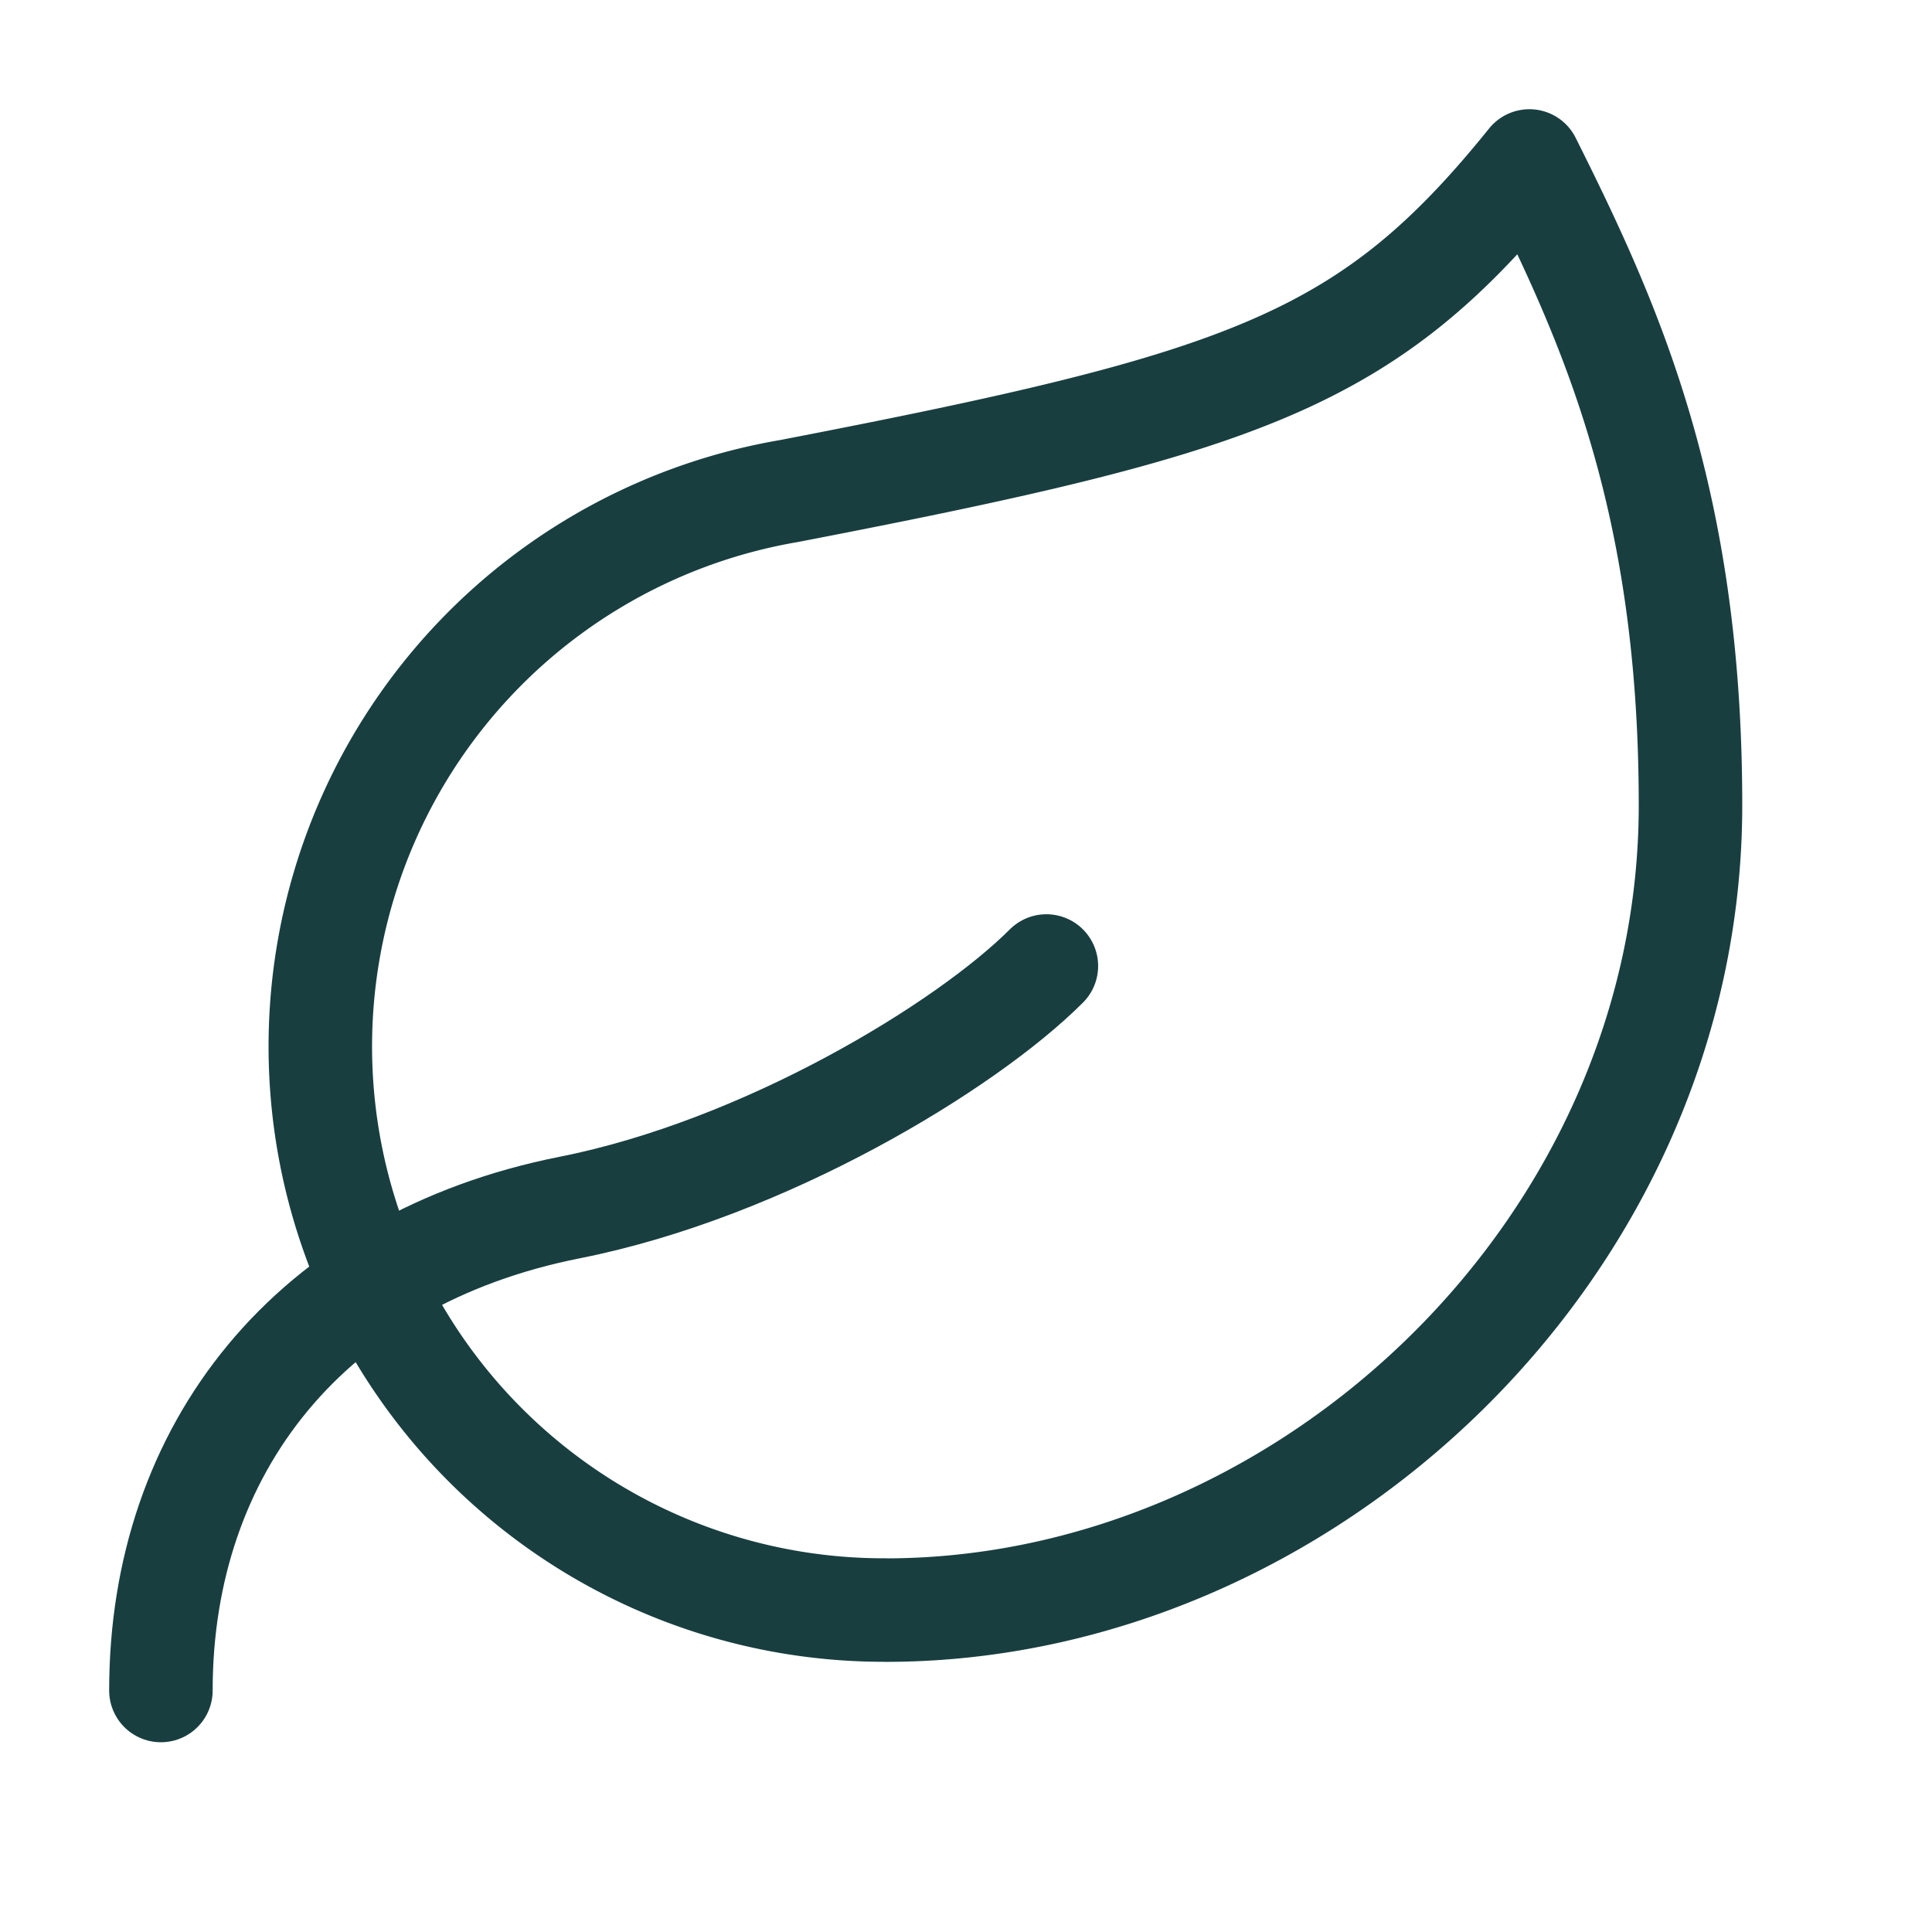 <svg xmlns="http://www.w3.org/2000/svg" width="28" height="28" fill="none"><path stroke="#183E40" stroke-linecap="round" stroke-linejoin="round" stroke-width="1.5" d="M12.832 23.334a8.167 8.167 0 0 1-1.4-16.217c6.65-1.284 8.4-1.89 10.733-4.784C23.332 4.668 24.5 7.21 24.5 11.668c0 6.417-5.577 11.667-11.667 11.667Z"/><path stroke="#183E40" stroke-linecap="round" stroke-linejoin="round" stroke-width="1.5" d="M2.332 24.5c0-3.5 2.158-6.253 5.927-7 2.823-.56 5.74-2.333 6.906-3.5"/></svg>